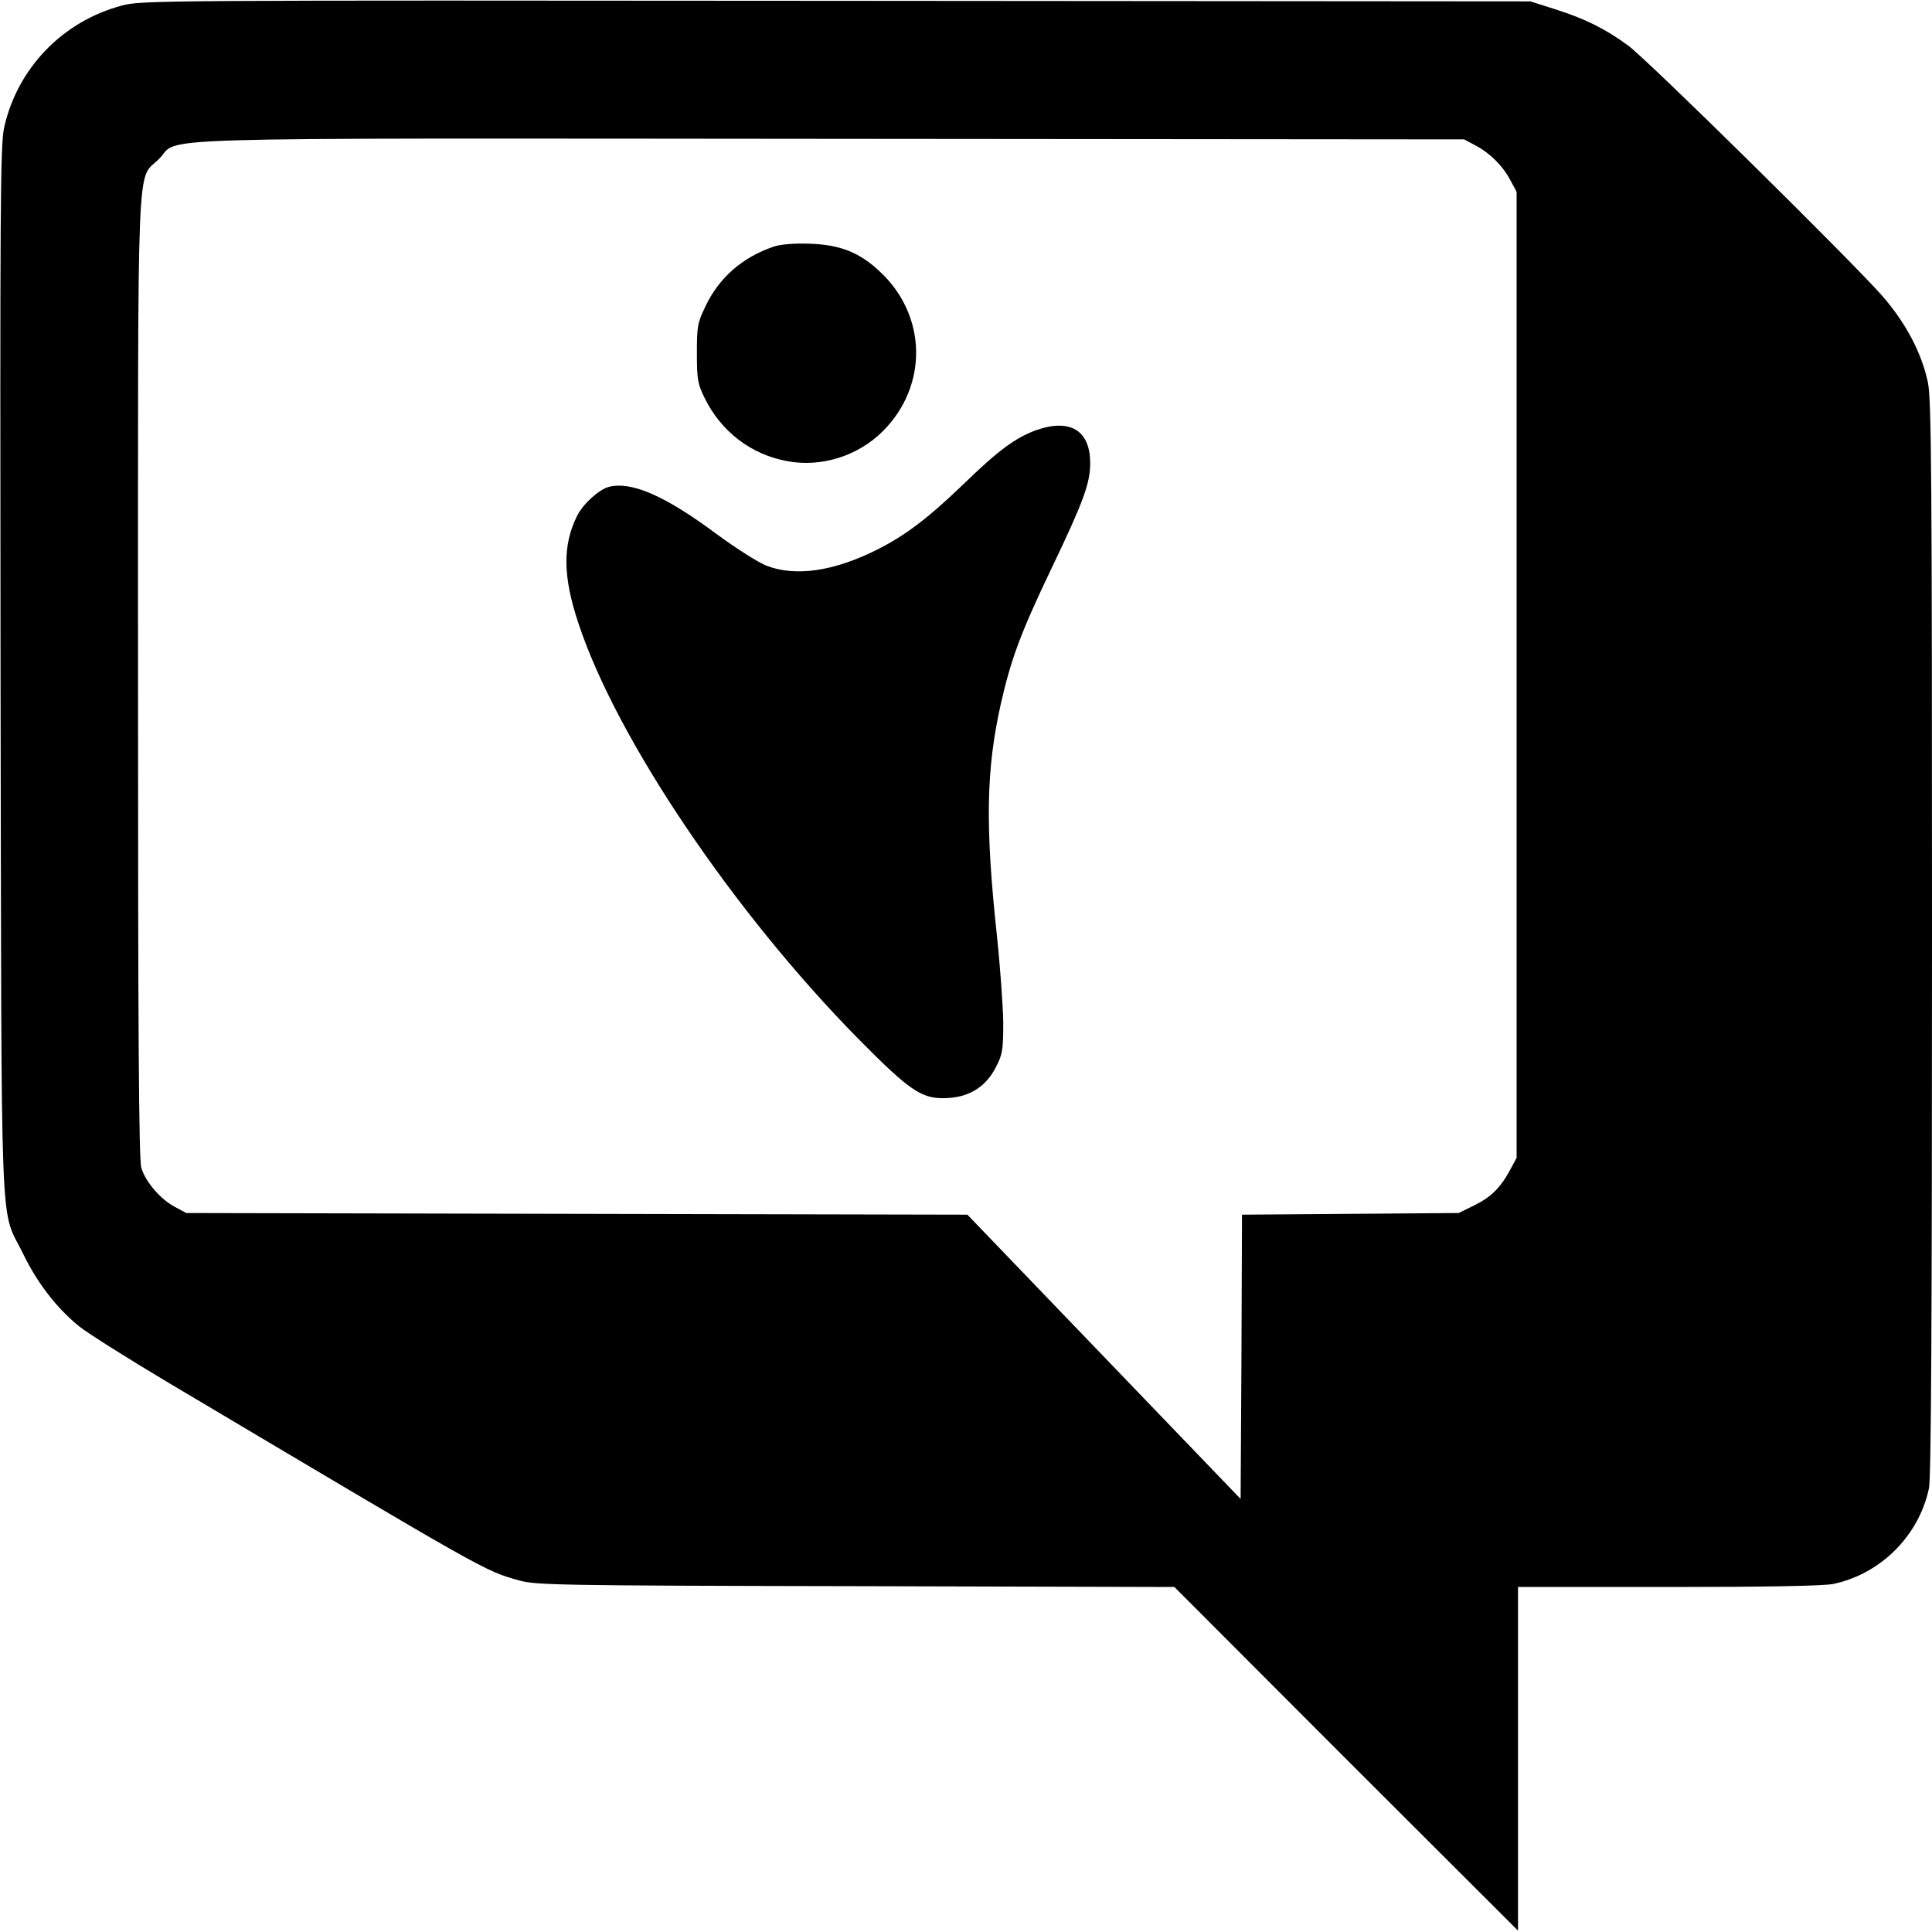<?xml version="1.0" standalone="no"?>
<!DOCTYPE svg PUBLIC "-//W3C//DTD SVG 20010904//EN"
 "http://www.w3.org/TR/2001/REC-SVG-20010904/DTD/svg10.dtd">
<svg version="1.0" xmlns="http://www.w3.org/2000/svg"
 width="700pt" height="700pt" viewBox="0 0 700 700"
 preserveAspectRatio="xMidYMid meet">
<g transform="translate(0,700) scale(0.1,-0.1)"
fill="#000000" stroke="none">
<path d="M442 6980 c-215 -57 -379 -227 -427 -442 -14 -66 -15 -261 -13 -1973
4 -2140 -4 -1930 83 -2110 50 -103 120 -194 201 -260 31 -25 177 -117 323
-204 1161 -690 1144 -681 1271 -717 61 -17 130 -19 1220 -21 l1155 -3 622
-623 623 -622 0 623 0 622 545 0 c361 0 562 4 597 11 172 36 311 175 347 347
8 38 11 605 11 1995 0 1676 -2 1952 -15 2012 -23 108 -81 217 -167 315 -120
135 -849 854 -919 905 -83 61 -158 98 -266 132 l-88 28 -2515 2 c-2451 2
-2517 2 -2588 -17z m4904 -507 c53 -28 99 -74 127 -127 l22 -41 0 -1750 0
-1750 -22 -41 c-36 -67 -70 -101 -131 -131 l-57 -28 -392 -3 -393 -3 -2 -515
-3 -515 -495 515 -495 515 -1415 3 -1415 3 -41 22 c-53 28 -107 91 -122 142
-9 28 -12 487 -12 1778 0 1954 -6 1795 76 1877 81 81 -143 75 2429 73 l2300
-2 41 -22z"/>
<path d="M2805 6107 c-114 -38 -200 -113 -249 -217 -29 -60 -31 -73 -31 -170
0 -95 3 -111 28 -162 60 -122 168 -205 300 -229 123 -23 256 19 346 109 164
164 160 418 -10 577 -75 71 -145 98 -254 102 -56 2 -105 -2 -130 -10z"/>
<path d="M3753 5441 c-75 -28 -134 -71 -263 -196 -127 -122 -209 -185 -315
-238 -155 -77 -292 -97 -397 -57 -29 11 -111 63 -183 116 -184 137 -307 191
-389 170 -35 -9 -94 -62 -115 -105 -53 -106 -52 -220 5 -390 138 -418 562
-1046 1013 -1504 194 -196 233 -222 331 -215 77 6 134 43 169 113 23 44 26 61
26 160 -1 60 -11 202 -23 315 -43 401 -39 601 14 839 37 163 72 258 184 492
115 240 140 308 140 381 0 119 -73 163 -197 119z"/>
</g>
</svg>
